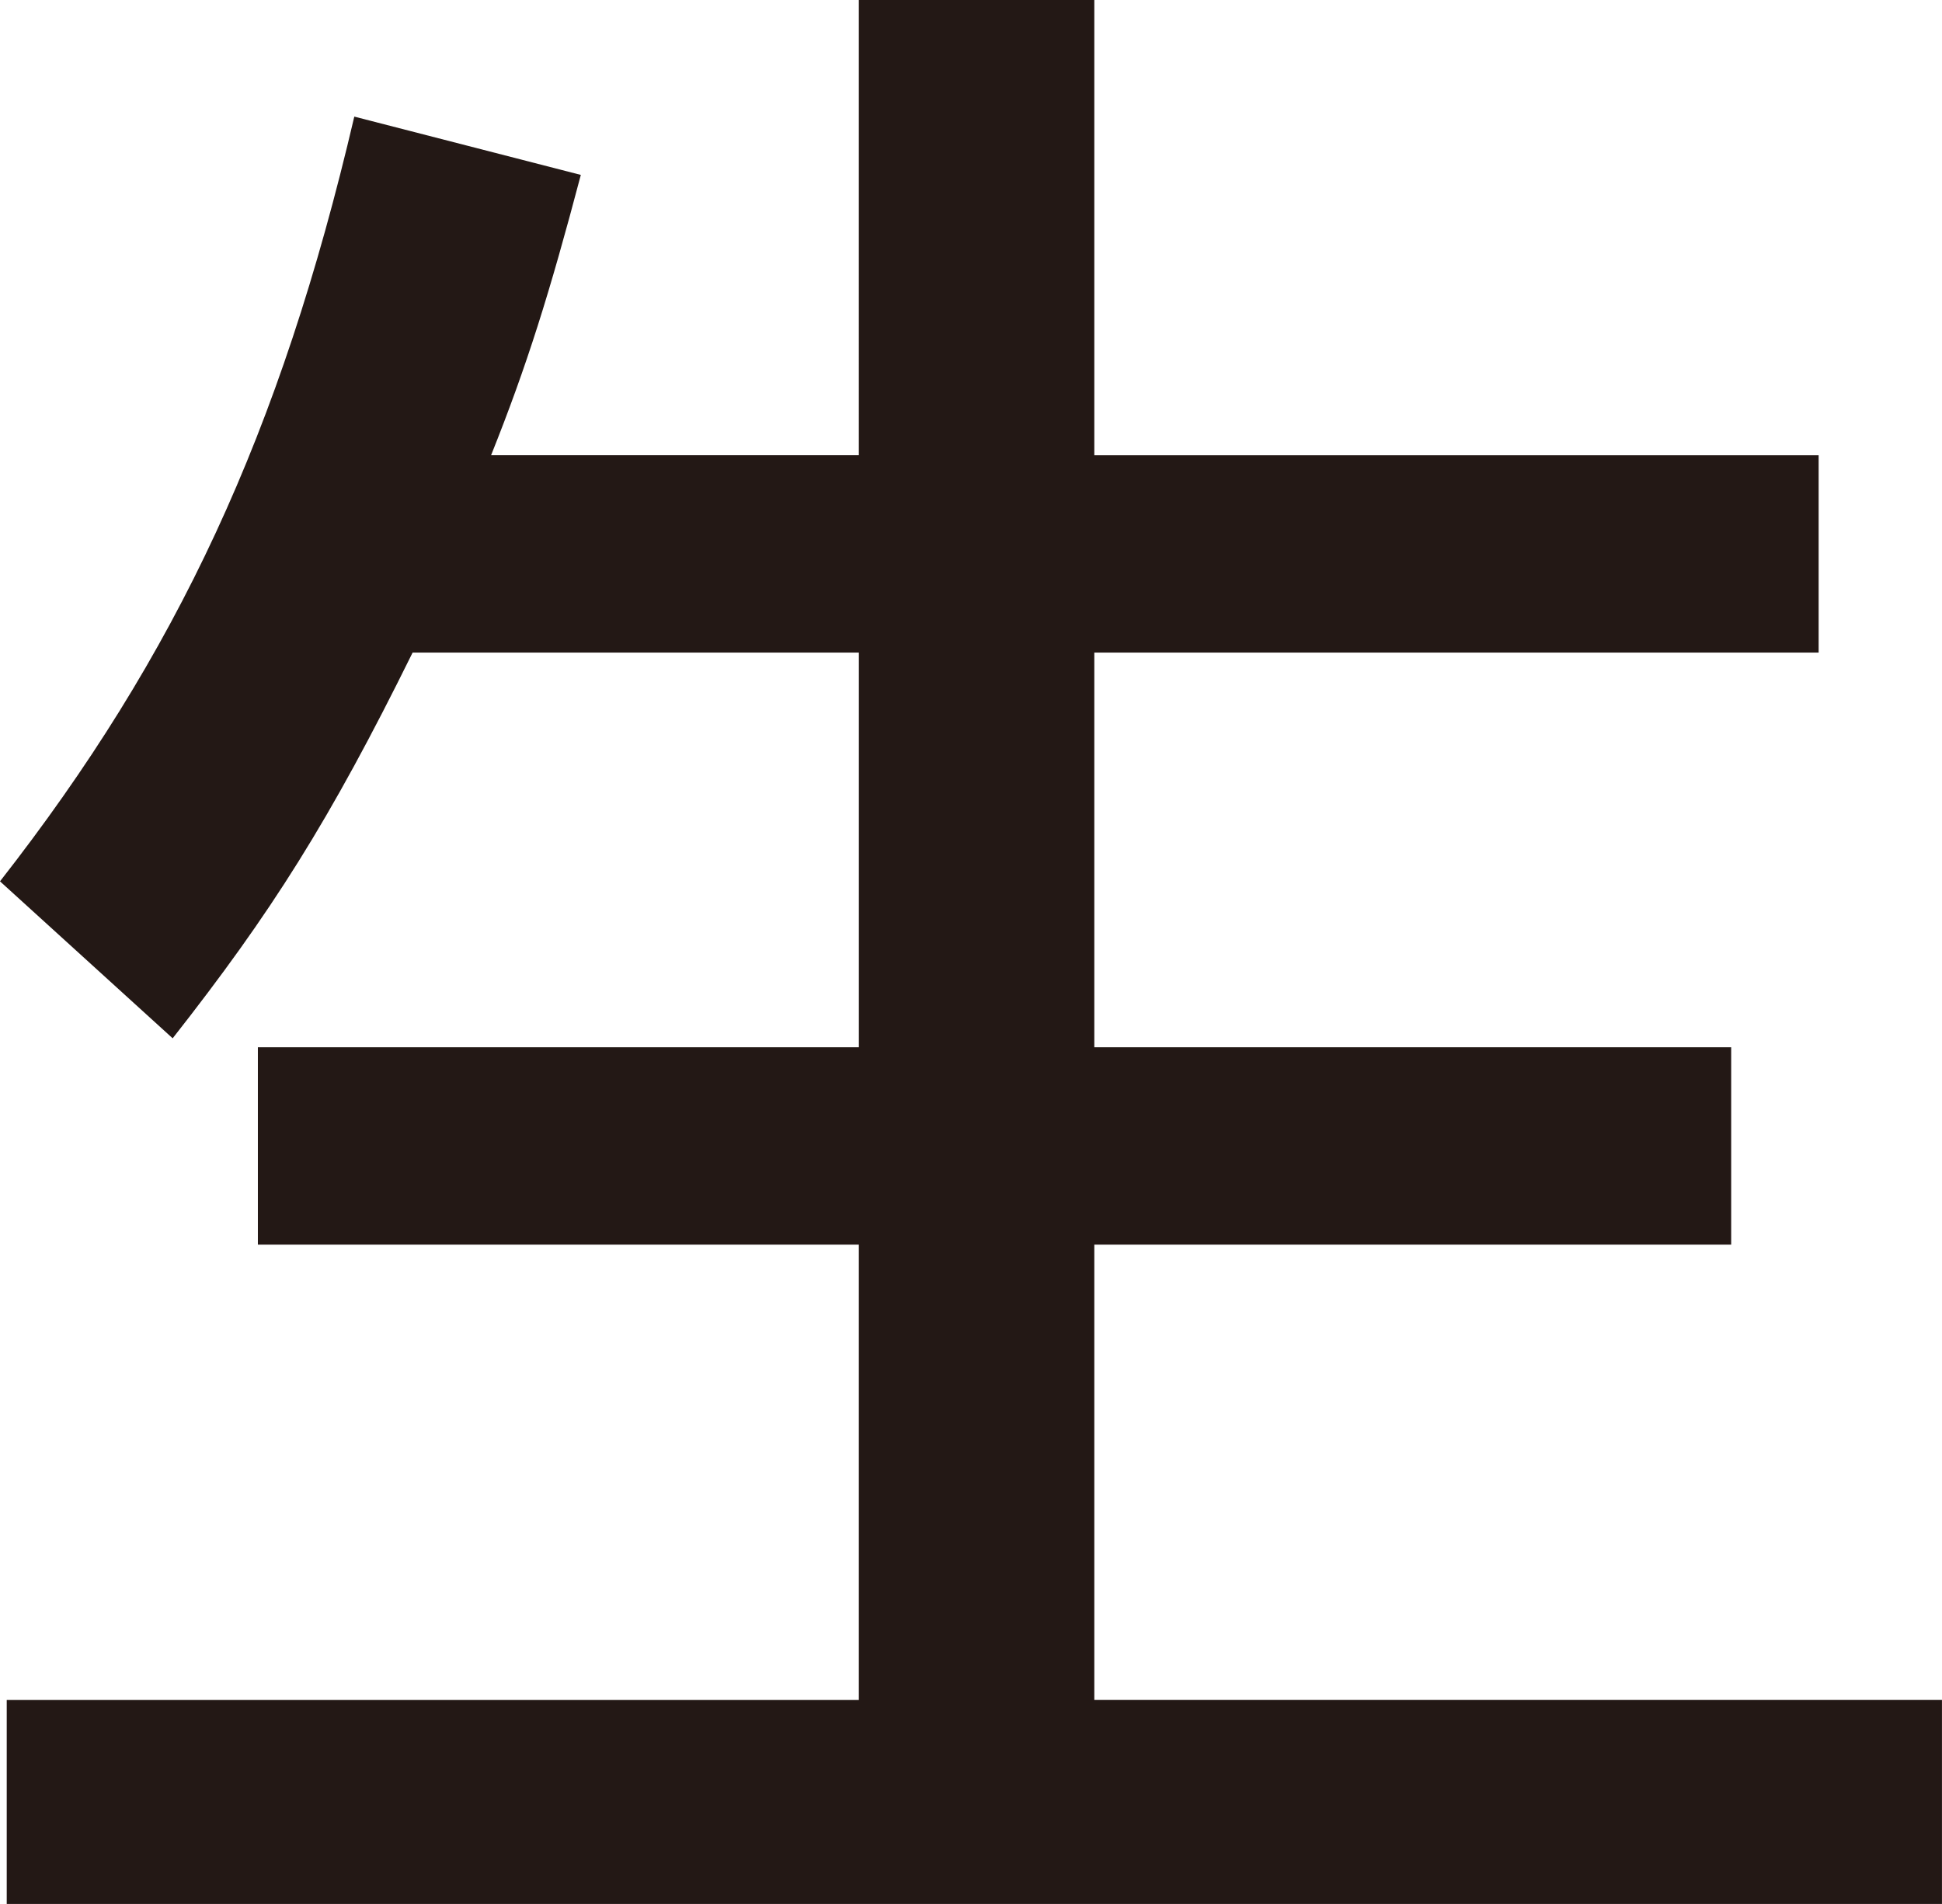 <?xml version="1.0" encoding="UTF-8"?><svg id="b" xmlns="http://www.w3.org/2000/svg" viewBox="0 0 56.292 55.187"><g id="c"><path d="M.195,49.272h24.7v-13.196H7.475v-5.72h17.421v-11.44h-12.936c-2.405,4.875-4.095,7.54-6.955,11.18L0,25.546C5.135,18.981,8.125,12.546,10.27,3.38l6.566,1.69c-.91,3.445-1.561,5.525-2.601,8.125h10.66V0h6.825v13.196h20.996v5.72h-20.996v11.44h18.461v5.72h-18.461v13.196h24.571v5.915H.195v-5.915Z" fill="#231815"/></g></svg>